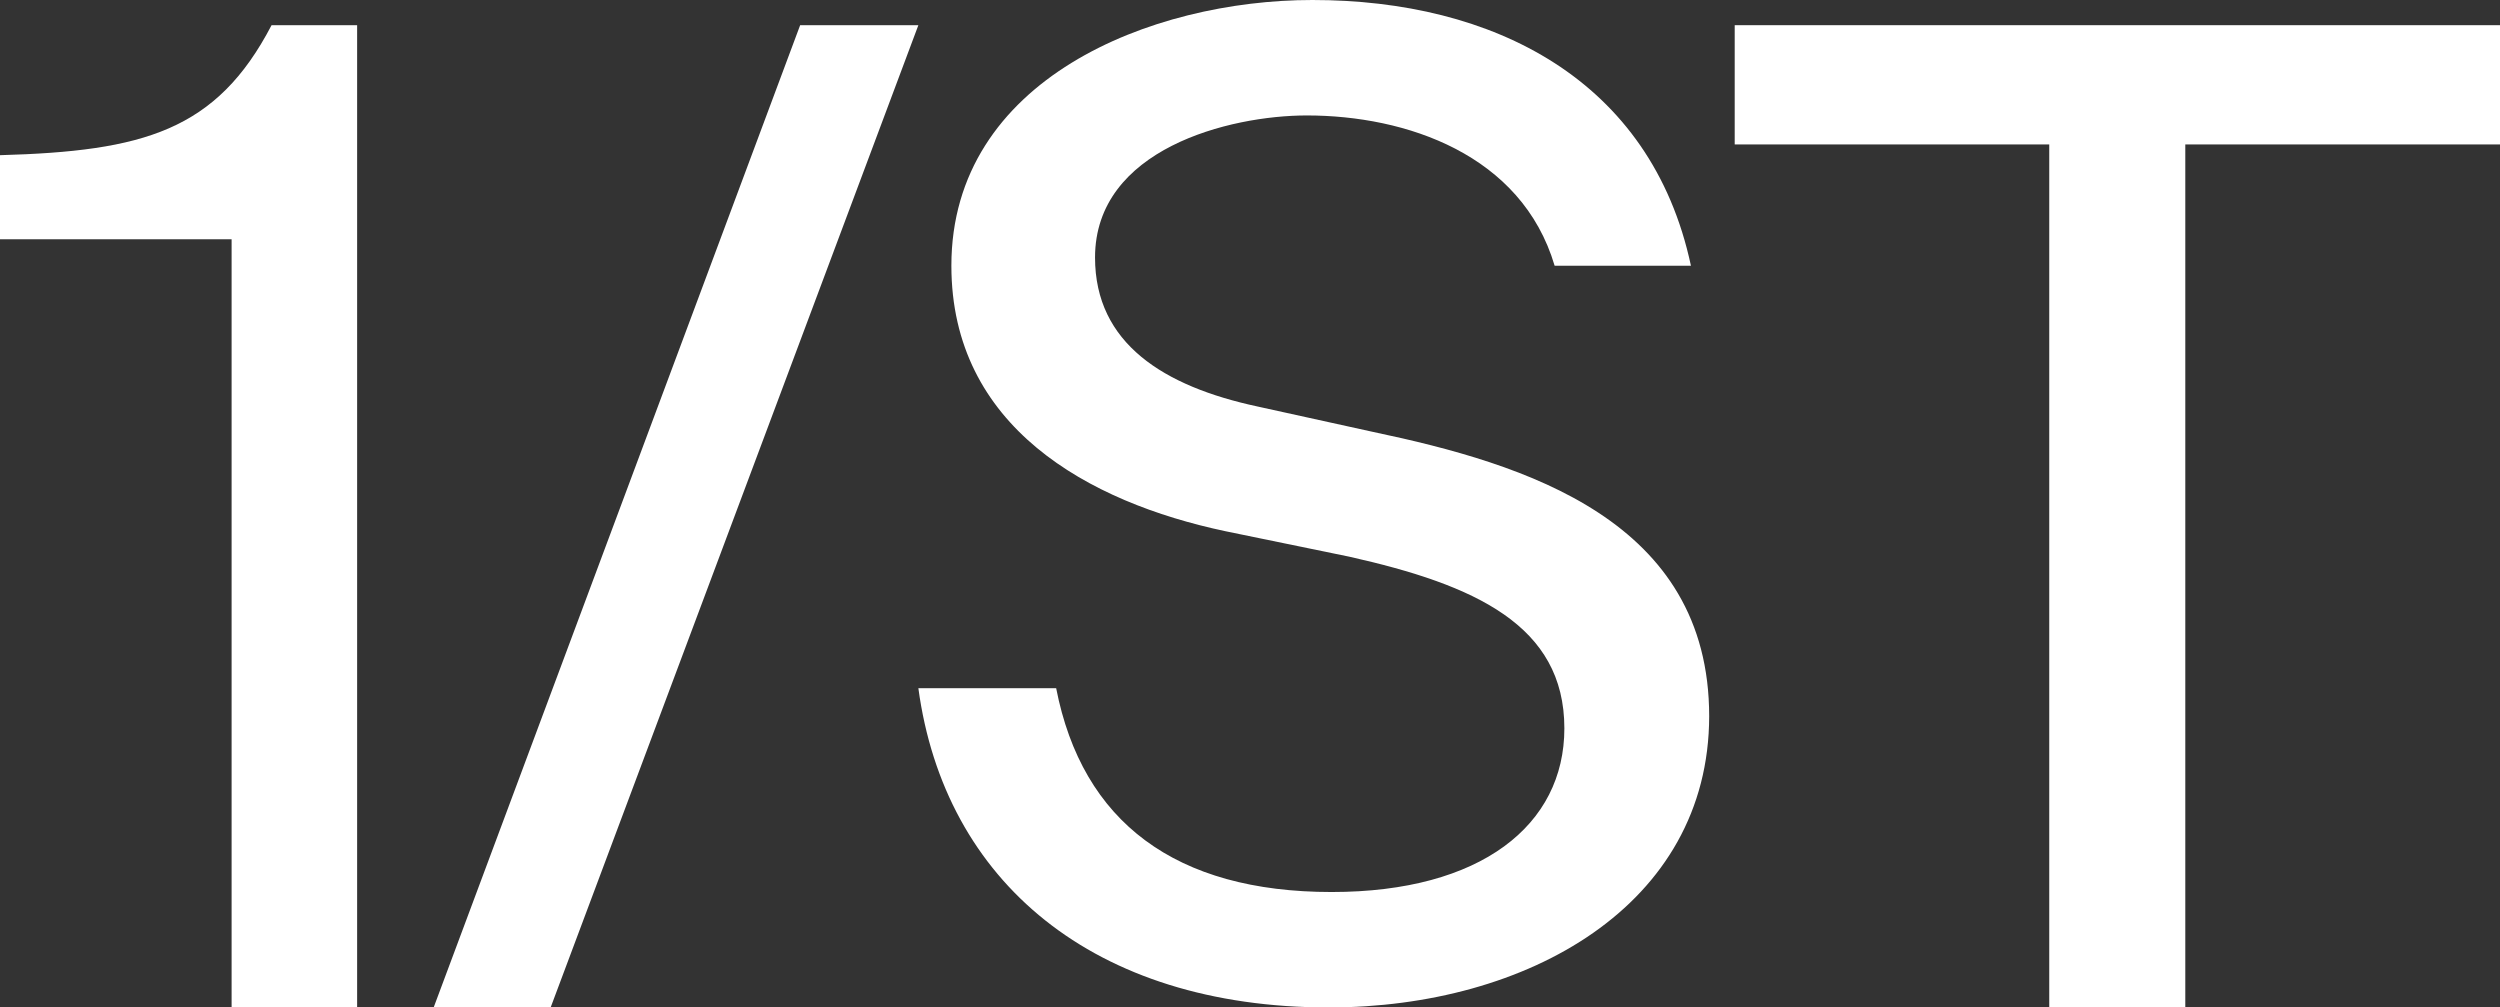 <?xml version="1.0" encoding="UTF-8"?>
<svg width="67px" height="27px" viewBox="0 0 67 27" version="1.1" xmlns="http://www.w3.org/2000/svg" xmlns:xlink="http://www.w3.org/1999/xlink">
    <rect x="0" y="0" width="67" height="27" fill="#333333" stroke="none"/>
    <!-- Generator: Sketch 53.2 (72643) - https://sketchapp.com -->
    <title>1ST_Logo_Small</title>
    <desc>Created with Sketch.</desc>
    <g id="Home" stroke="none" stroke-width="1" fill="none" fill-rule="evenodd">
        <g id="Home-–-1440px" transform="translate(-163, -7348)" fill="#FFFFFF" fill-rule="nonzero">
            <g id="Footer-7" transform="translate(0, 7317)">
                <g id="Group-3" transform="translate(163, 14)">
                    <g id="1ST_Logo_Small" transform="translate(0, 17)">
                        <polygon id="Path" points="14.757 27 11.622 27 21.444 0.675 24.612 0.675"></polygon>
                        <path d="M35.612,27 C29.303,27 25.313,23.621 24.612,18.443 L28.305,18.443 C29.006,22.037 31.51,23.906 35.688,23.906 C39.694,23.906 41.925,22.111 41.925,19.52 C41.925,16.754 39.521,15.673 36.165,14.92 L32.844,14.237 C29.155,13.457 25.497,11.432 25.497,7.121 C25.497,2.123 30.853,0 35.171,0 C40.006,0 44.248,2.123 45.317,7.121 L41.664,7.121 C40.779,4.136 37.679,3.094 35.023,3.094 C32.952,3.094 29.347,3.991 29.347,6.902 C29.347,9.204 31.19,10.355 33.701,10.894 L36.801,11.576 C40.899,12.439 45.806,13.949 45.806,19.197 C45.798,24.269 40.927,27 35.612,27 Z" id="Path"></path>
                        <polygon id="Path" points="67 3.871 58.566 3.871 58.566 27 54.92 27 54.92 3.871 46.49 3.871 46.49 0.675 67 0.675"></polygon>
                        <path d="M6.207,27 L9.571,27 L9.571,0.675 L7.278,0.675 C5.802,3.508 3.837,4.052 0,4.159 L0,6.413 L6.207,6.413 L6.207,27 Z" id="Path"></path>
                    </g>
                </g>
            </g>
        </g>
    </g>
</svg>